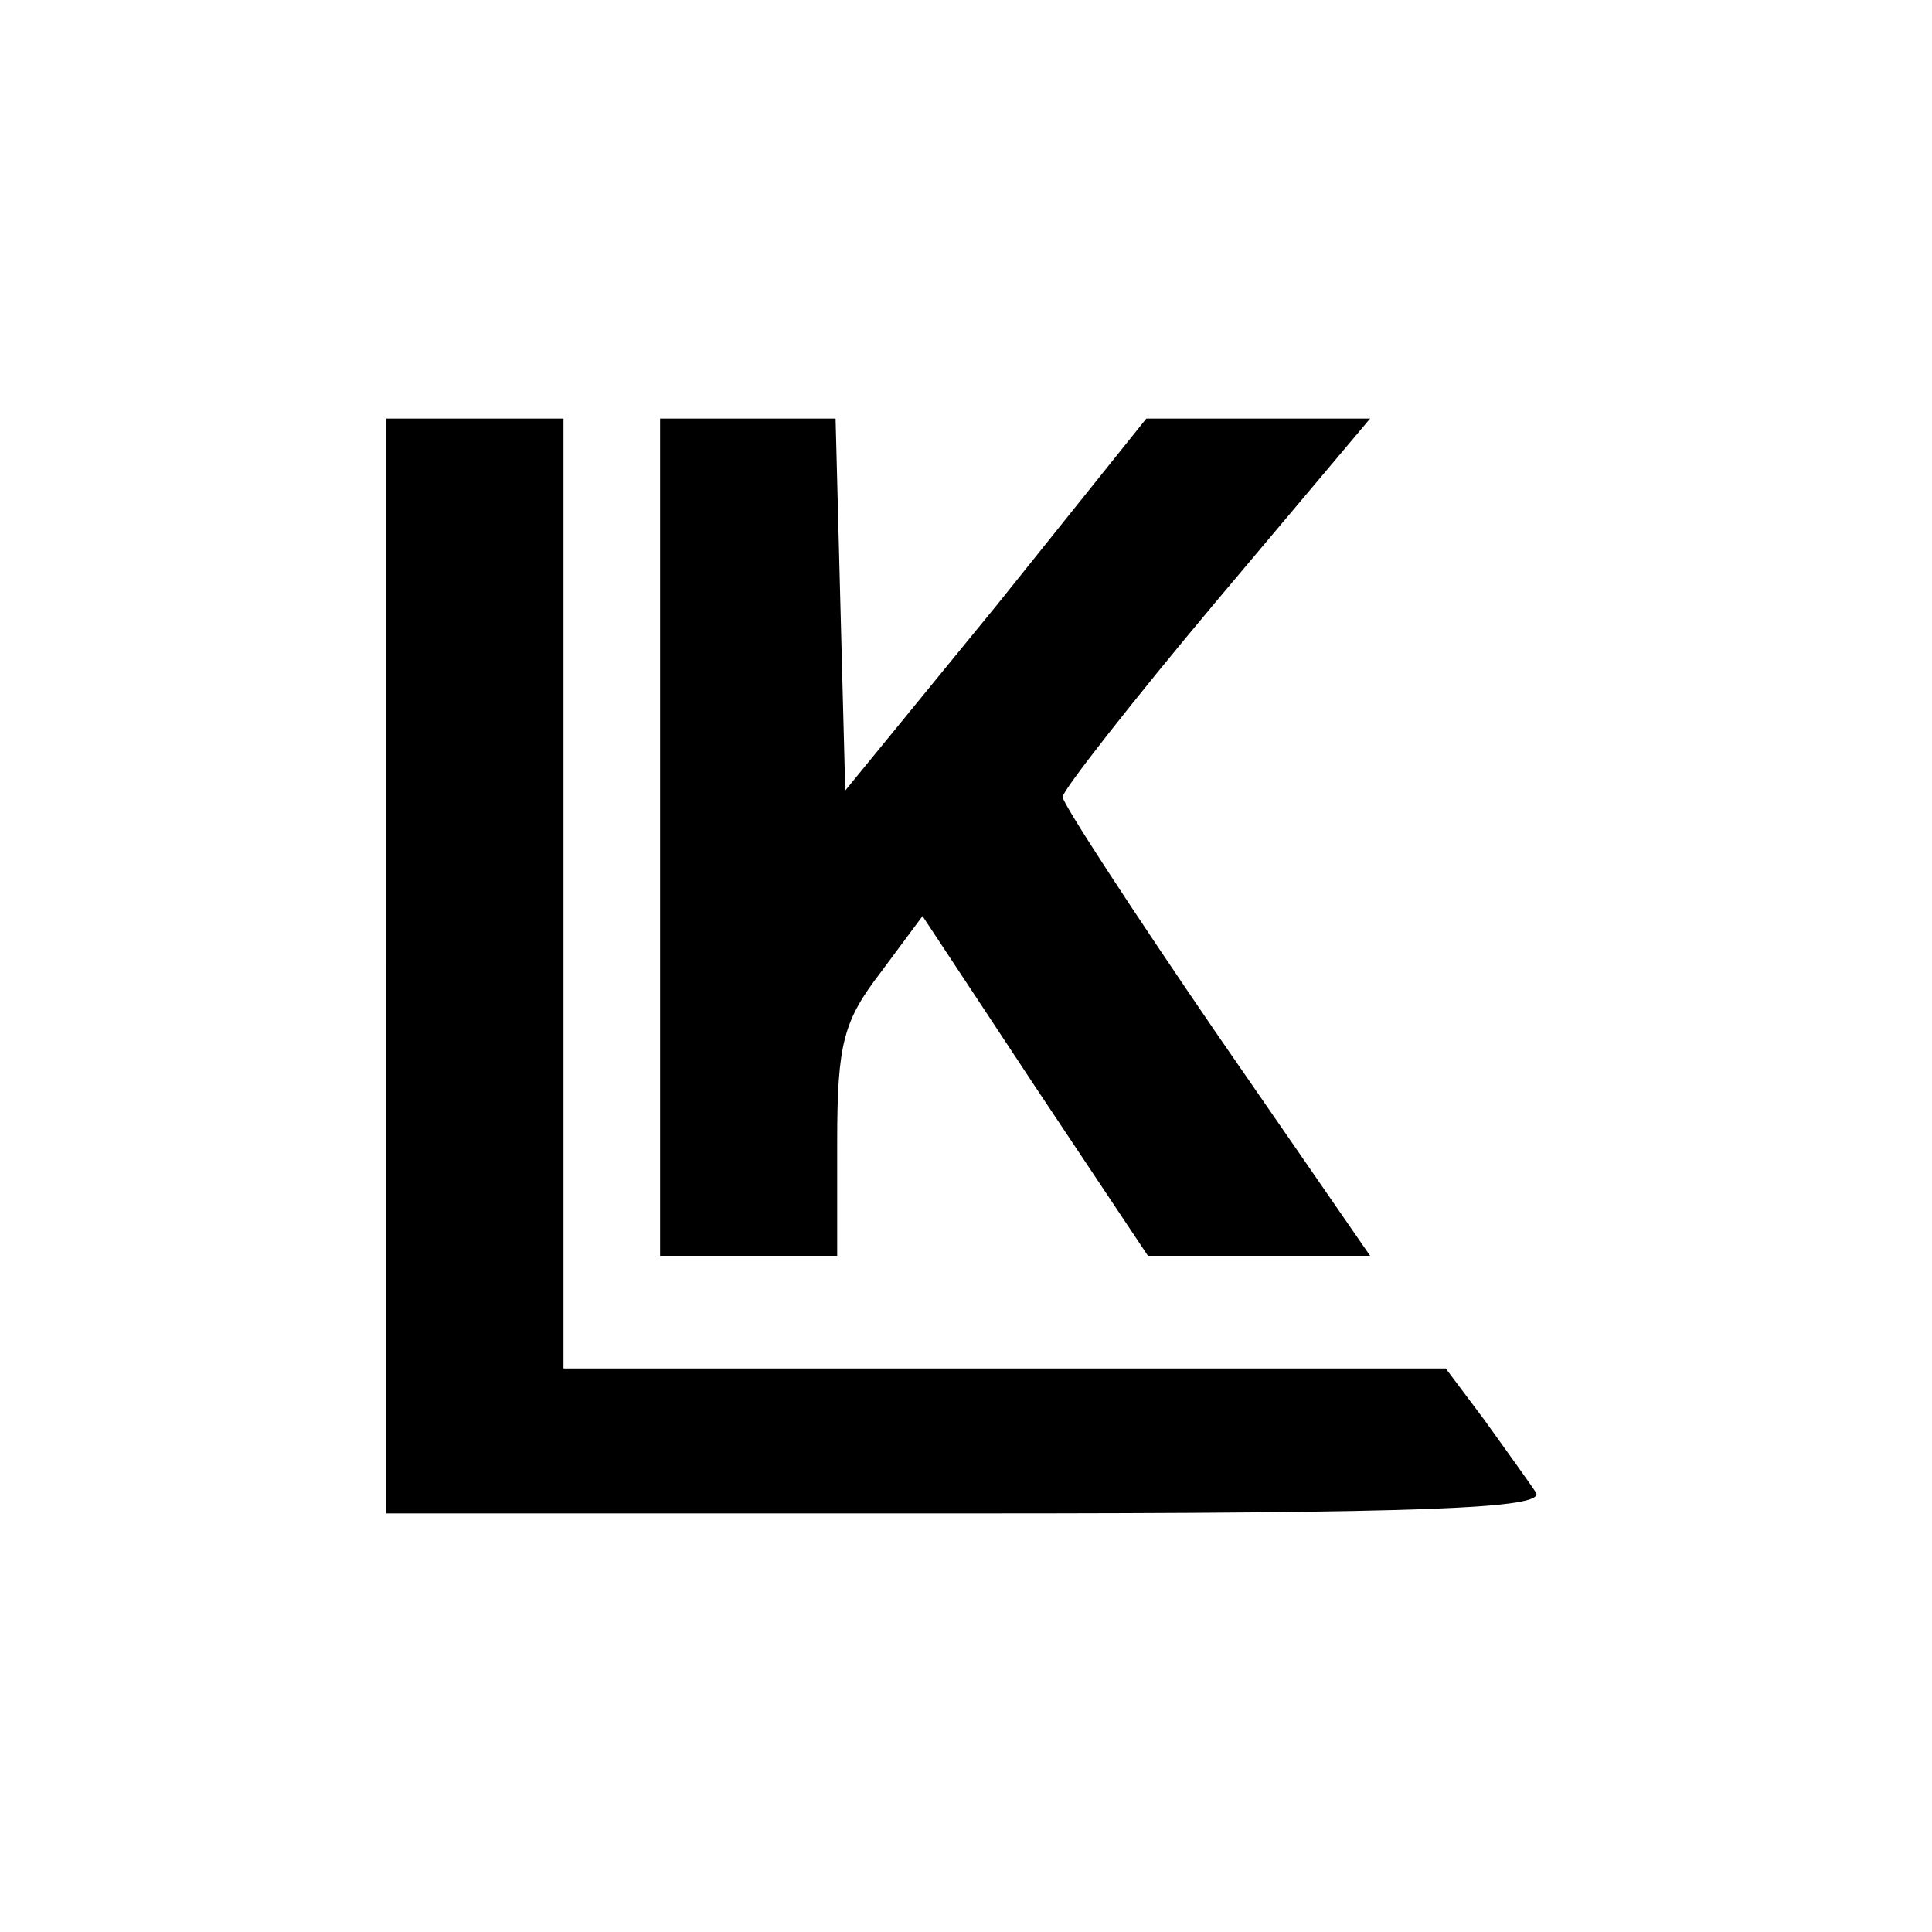 <?xml version="1.0" standalone="no"?>
<!DOCTYPE svg PUBLIC "-//W3C//DTD SVG 20010904//EN"
 "http://www.w3.org/TR/2001/REC-SVG-20010904/DTD/svg10.dtd">
<svg version="1.0" xmlns="http://www.w3.org/2000/svg"
 width="120pt" height="120pt" viewBox="0 0 120 120"
 preserveAspectRatio="xMidYMid meet">
<g transform="translate(0,120) scale(0.1,-0.1)"
fill="#000000" stroke="none">
<path d="M240 600 l0 -340 361 0 c285 0 359 3 353 13 -4 6 -19 27 -32 45 l-24
32 -274 0 -274 0 0 295 0 295 -55 0 -55 0 0 -340z"/>
<path d="M410 680 l0 -260 55 0 55 0 0 71 c0 61 4 75 27 105 l26 35 70 -106
70 -105 69 0 69 0 -96 139 c-52 76 -95 142 -95 146 0 4 43 59 95 121 l96 114
-70 0 -69 0 -93 -116 -94 -115 -3 115 -3 116 -54 0 -55 0 0 -260z"/>
</g>
</svg>
